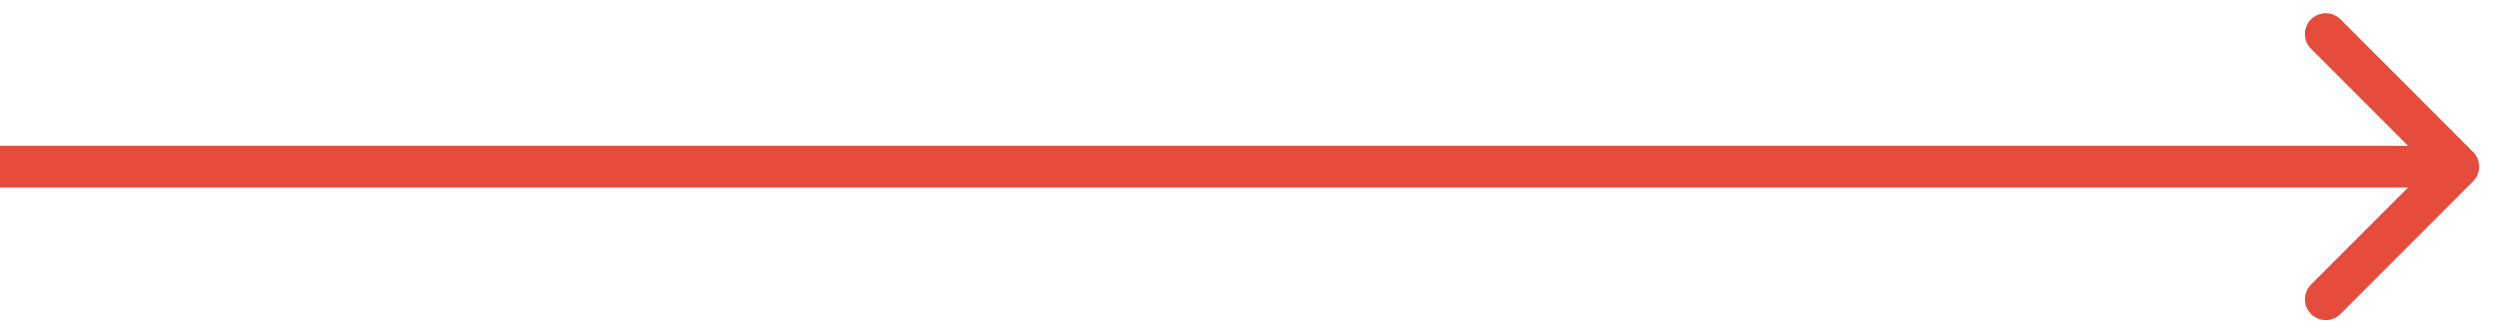 <?xml version="1.0" encoding="UTF-8"?> <svg xmlns="http://www.w3.org/2000/svg" width="60" height="8" viewBox="0 0 60 8" fill="none"> <path d="M59.353 4.354C59.549 4.158 59.549 3.842 59.353 3.646L56.172 0.464C55.976 0.269 55.66 0.269 55.465 0.464C55.269 0.66 55.269 0.976 55.465 1.172L58.293 4L55.465 6.828C55.269 7.024 55.269 7.34 55.465 7.536C55.66 7.731 55.976 7.731 56.172 7.536L59.353 4.354ZM4.37114e-08 4.5L59 4.5L59 3.5L-4.37114e-08 3.5L4.37114e-08 4.5Z" fill="#E64C3C"></path> </svg> 